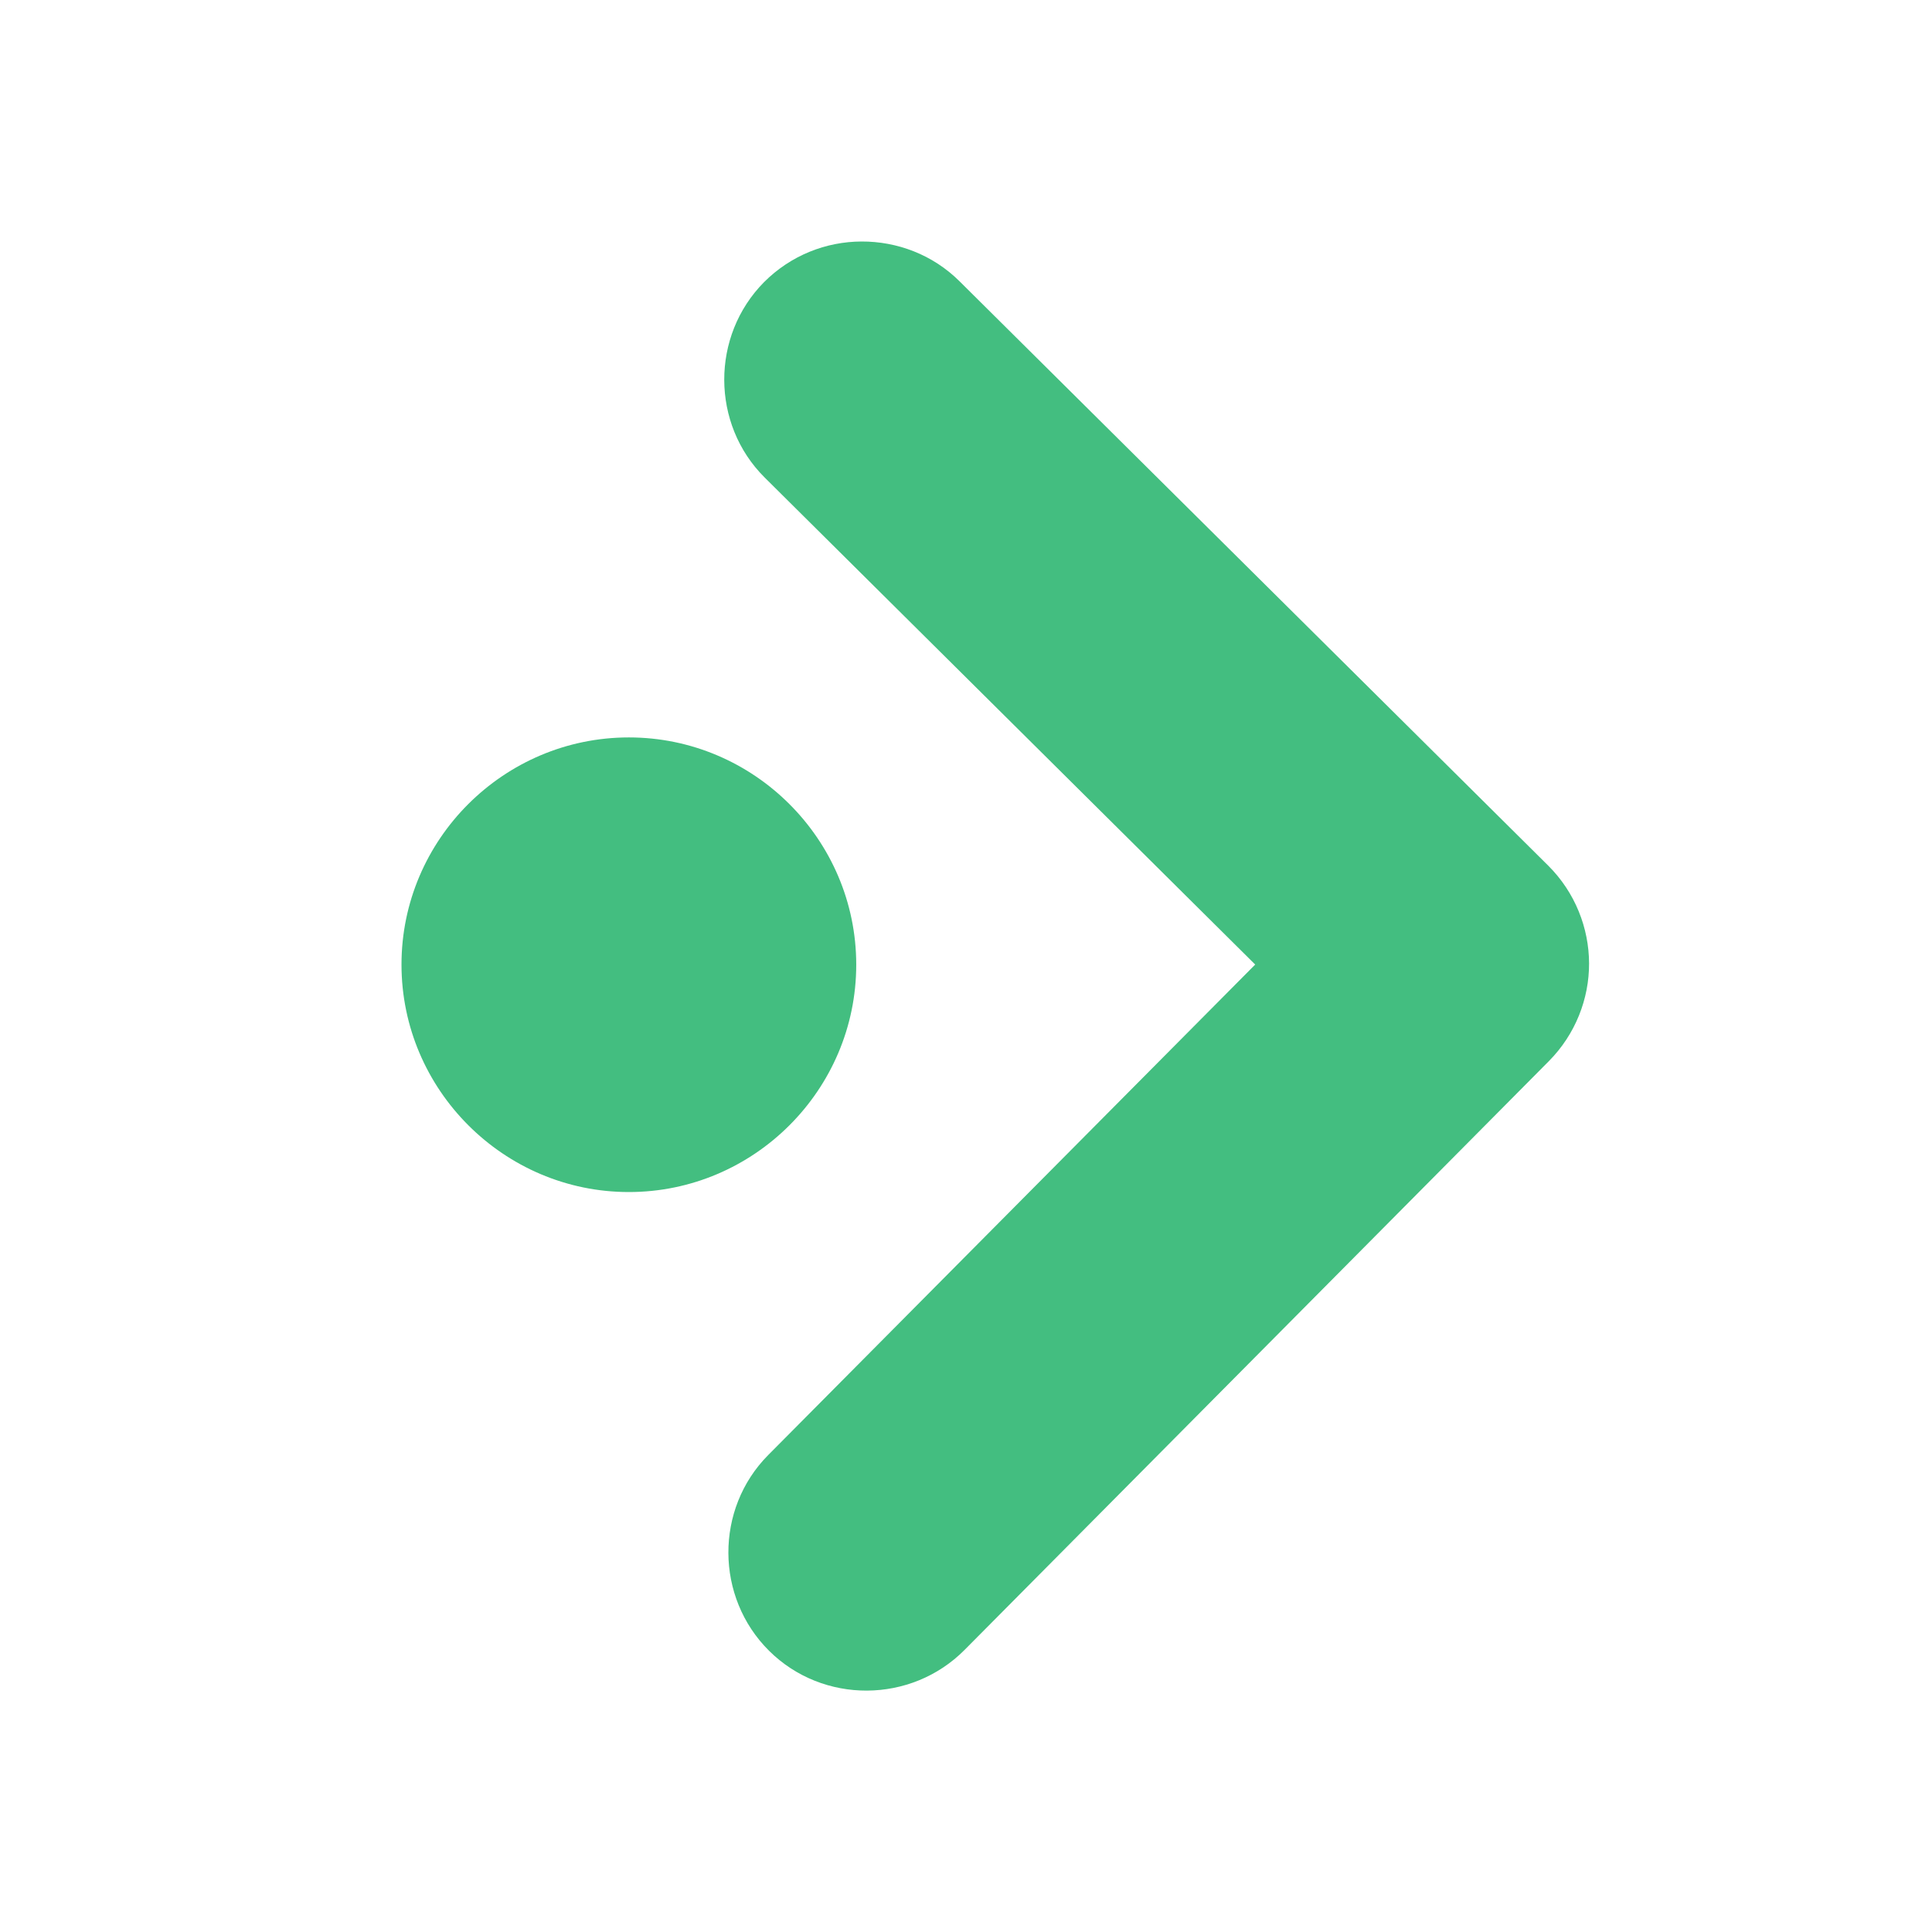 <?xml version="1.0" encoding="UTF-8" standalone="no"?>
<svg
   xmlns:dc="http://purl.org/dc/elements/1.1/"
   xmlns:cc="http://creativecommons.org/ns#"
   xmlns:rdf="http://www.w3.org/1999/02/22-rdf-syntax-ns#"
   xmlns:svg="http://www.w3.org/2000/svg"
   xmlns="http://www.w3.org/2000/svg"
   xmlns:sodipodi="http://sodipodi.sourceforge.net/DTD/sodipodi-0.dtd"
   xmlns:inkscape="http://www.inkscape.org/namespaces/inkscape"
   viewBox="0 0 16 16"
   id="svg3197"
   version="1.1"
   inkscape:version="0.91 r13725"
   sodipodi:docname="mail-send-symbolic.svg">
  <sodipodi:namedview
     pagecolor="#ffffff"
     bordercolor="#666666"
     borderopacity="1"
     objecttolerance="10"
     gridtolerance="10"
     guidetolerance="10"
     inkscape:pageopacity="0"
     inkscape:pageshadow="2"
     inkscape:window-width="640"
     inkscape:window-height="480"
     id="namedview3203"
     showgrid="false"
     inkscape:zoom="41.1875"
     inkscape:cx="3.6783005"
     inkscape:cy="8"
     inkscape:current-layer="svg3197" />
  <defs
     id="defs3051">
    <style
       type="text/css"
       id="current-color-scheme">
      .ColorScheme-NegativeText {
        color:#da4453;
      }
      </style>
  </defs>
  <path
     style="fill:#43be80;fill-opacity:1"
     d="M 7.135,2 C 6.841,2.001 6.55,2.114 6.328,2.336 5.886,2.782 5.888,3.513 6.333,3.955 L 10.395,7.988 6.362,12.05 c -0.443,0.446 -0.439,1.178 0.007,1.621 0.446,0.443 1.176,0.439 1.619,-0.007 L 12.827,8.788 c 0.221,-0.223 0.334,-0.518 0.333,-0.81 -0.001,-0.292 -0.115,-0.587 -0.338,-0.809 L 7.947,2.33 C 7.724,2.108 7.429,1.999 7.135,2 Z M 5.208,6.107 C 4.172,6.107 3.325,6.952 3.325,7.988 3.325,9.024 4.172,9.872 5.208,9.872 c 1.036,0 1.883,-0.847 1.883,-1.883 0,-1.036 -0.847,-1.882 -1.883,-1.882 z"
     id="path3201"
     inkscape:connector-curvature="0" />
</svg>
